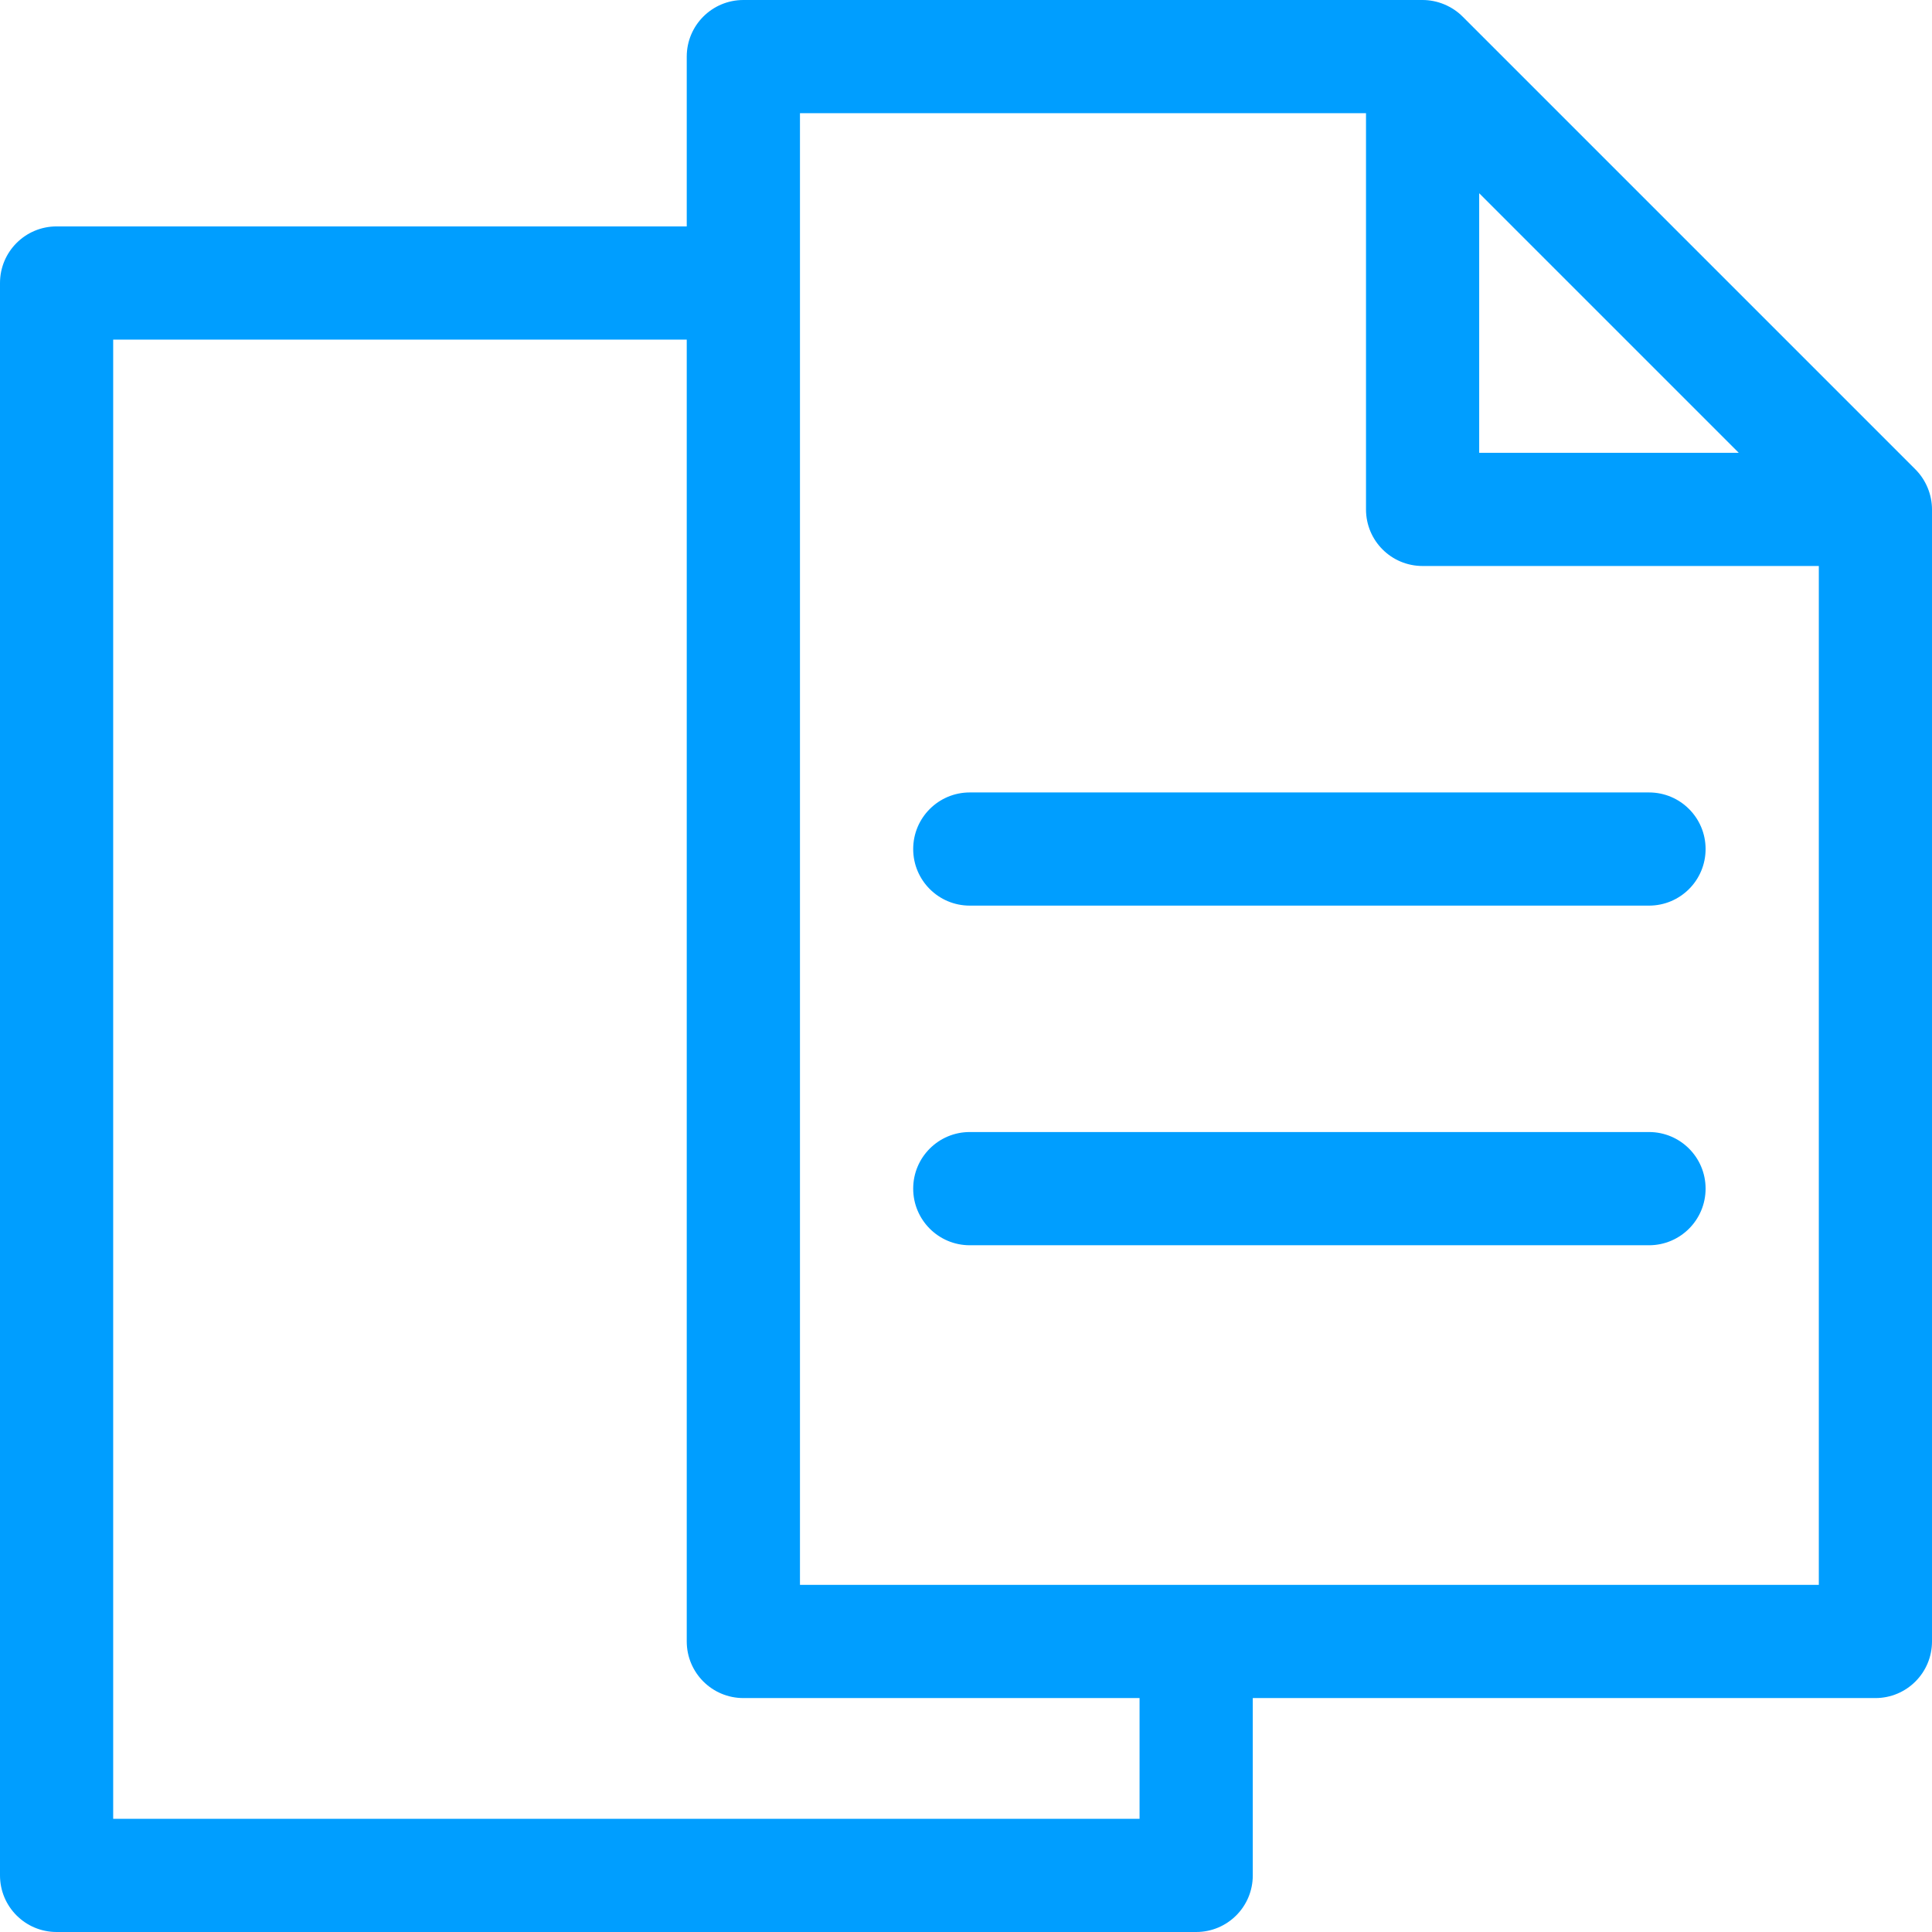 <svg width="48" height="48" viewBox="0 0 48 48" fill="none" xmlns="http://www.w3.org/2000/svg">
<path d="M47.586 11.66L36.34 0.414C36.21 0.283 36.054 0.18 35.881 0.108C35.709 0.037 35.527 0 35.344 0H18.469C17.692 0 17.062 0.629 17.062 1.406V5.625H1.406C0.629 5.625 0 6.254 0 7.031V46.594C0 47.371 0.629 48 1.406 48H29.719C30.496 48 31.125 47.371 31.125 46.594V42.188H46.594C47.371 42.188 48 41.559 48 40.781V12.656C48 12.473 47.963 12.291 47.892 12.119C47.82 11.946 47.717 11.79 47.586 11.66V11.66ZM36.75 4.801L43.199 11.25H36.75V4.801ZM28.312 45.188H2.812V8.438H17.062V40.781C17.062 41.559 17.692 42.188 18.469 42.188H28.312V45.188ZM45.188 39.375H19.875V2.812H33.938V12.656C33.938 13.434 34.566 14.062 35.344 14.062H45.188V39.375Z" fill="#009EFF"/>
<path d="M22.688 21.094C22.688 21.871 23.317 22.5 24.094 22.5H40.969C41.746 22.5 42.375 21.871 42.375 21.094C42.375 20.317 41.746 19.688 40.969 19.688H24.094C23.317 19.688 22.688 20.317 22.688 21.094Z" fill="#009EFF"/>
<path d="M40.969 28.125H24.094C23.317 28.125 22.688 28.754 22.688 29.531C22.688 30.308 23.317 30.938 24.094 30.938H40.969C41.746 30.938 42.375 30.308 42.375 29.531C42.375 28.754 41.746 28.125 40.969 28.125Z" fill="#009EFF"/>
</svg>
